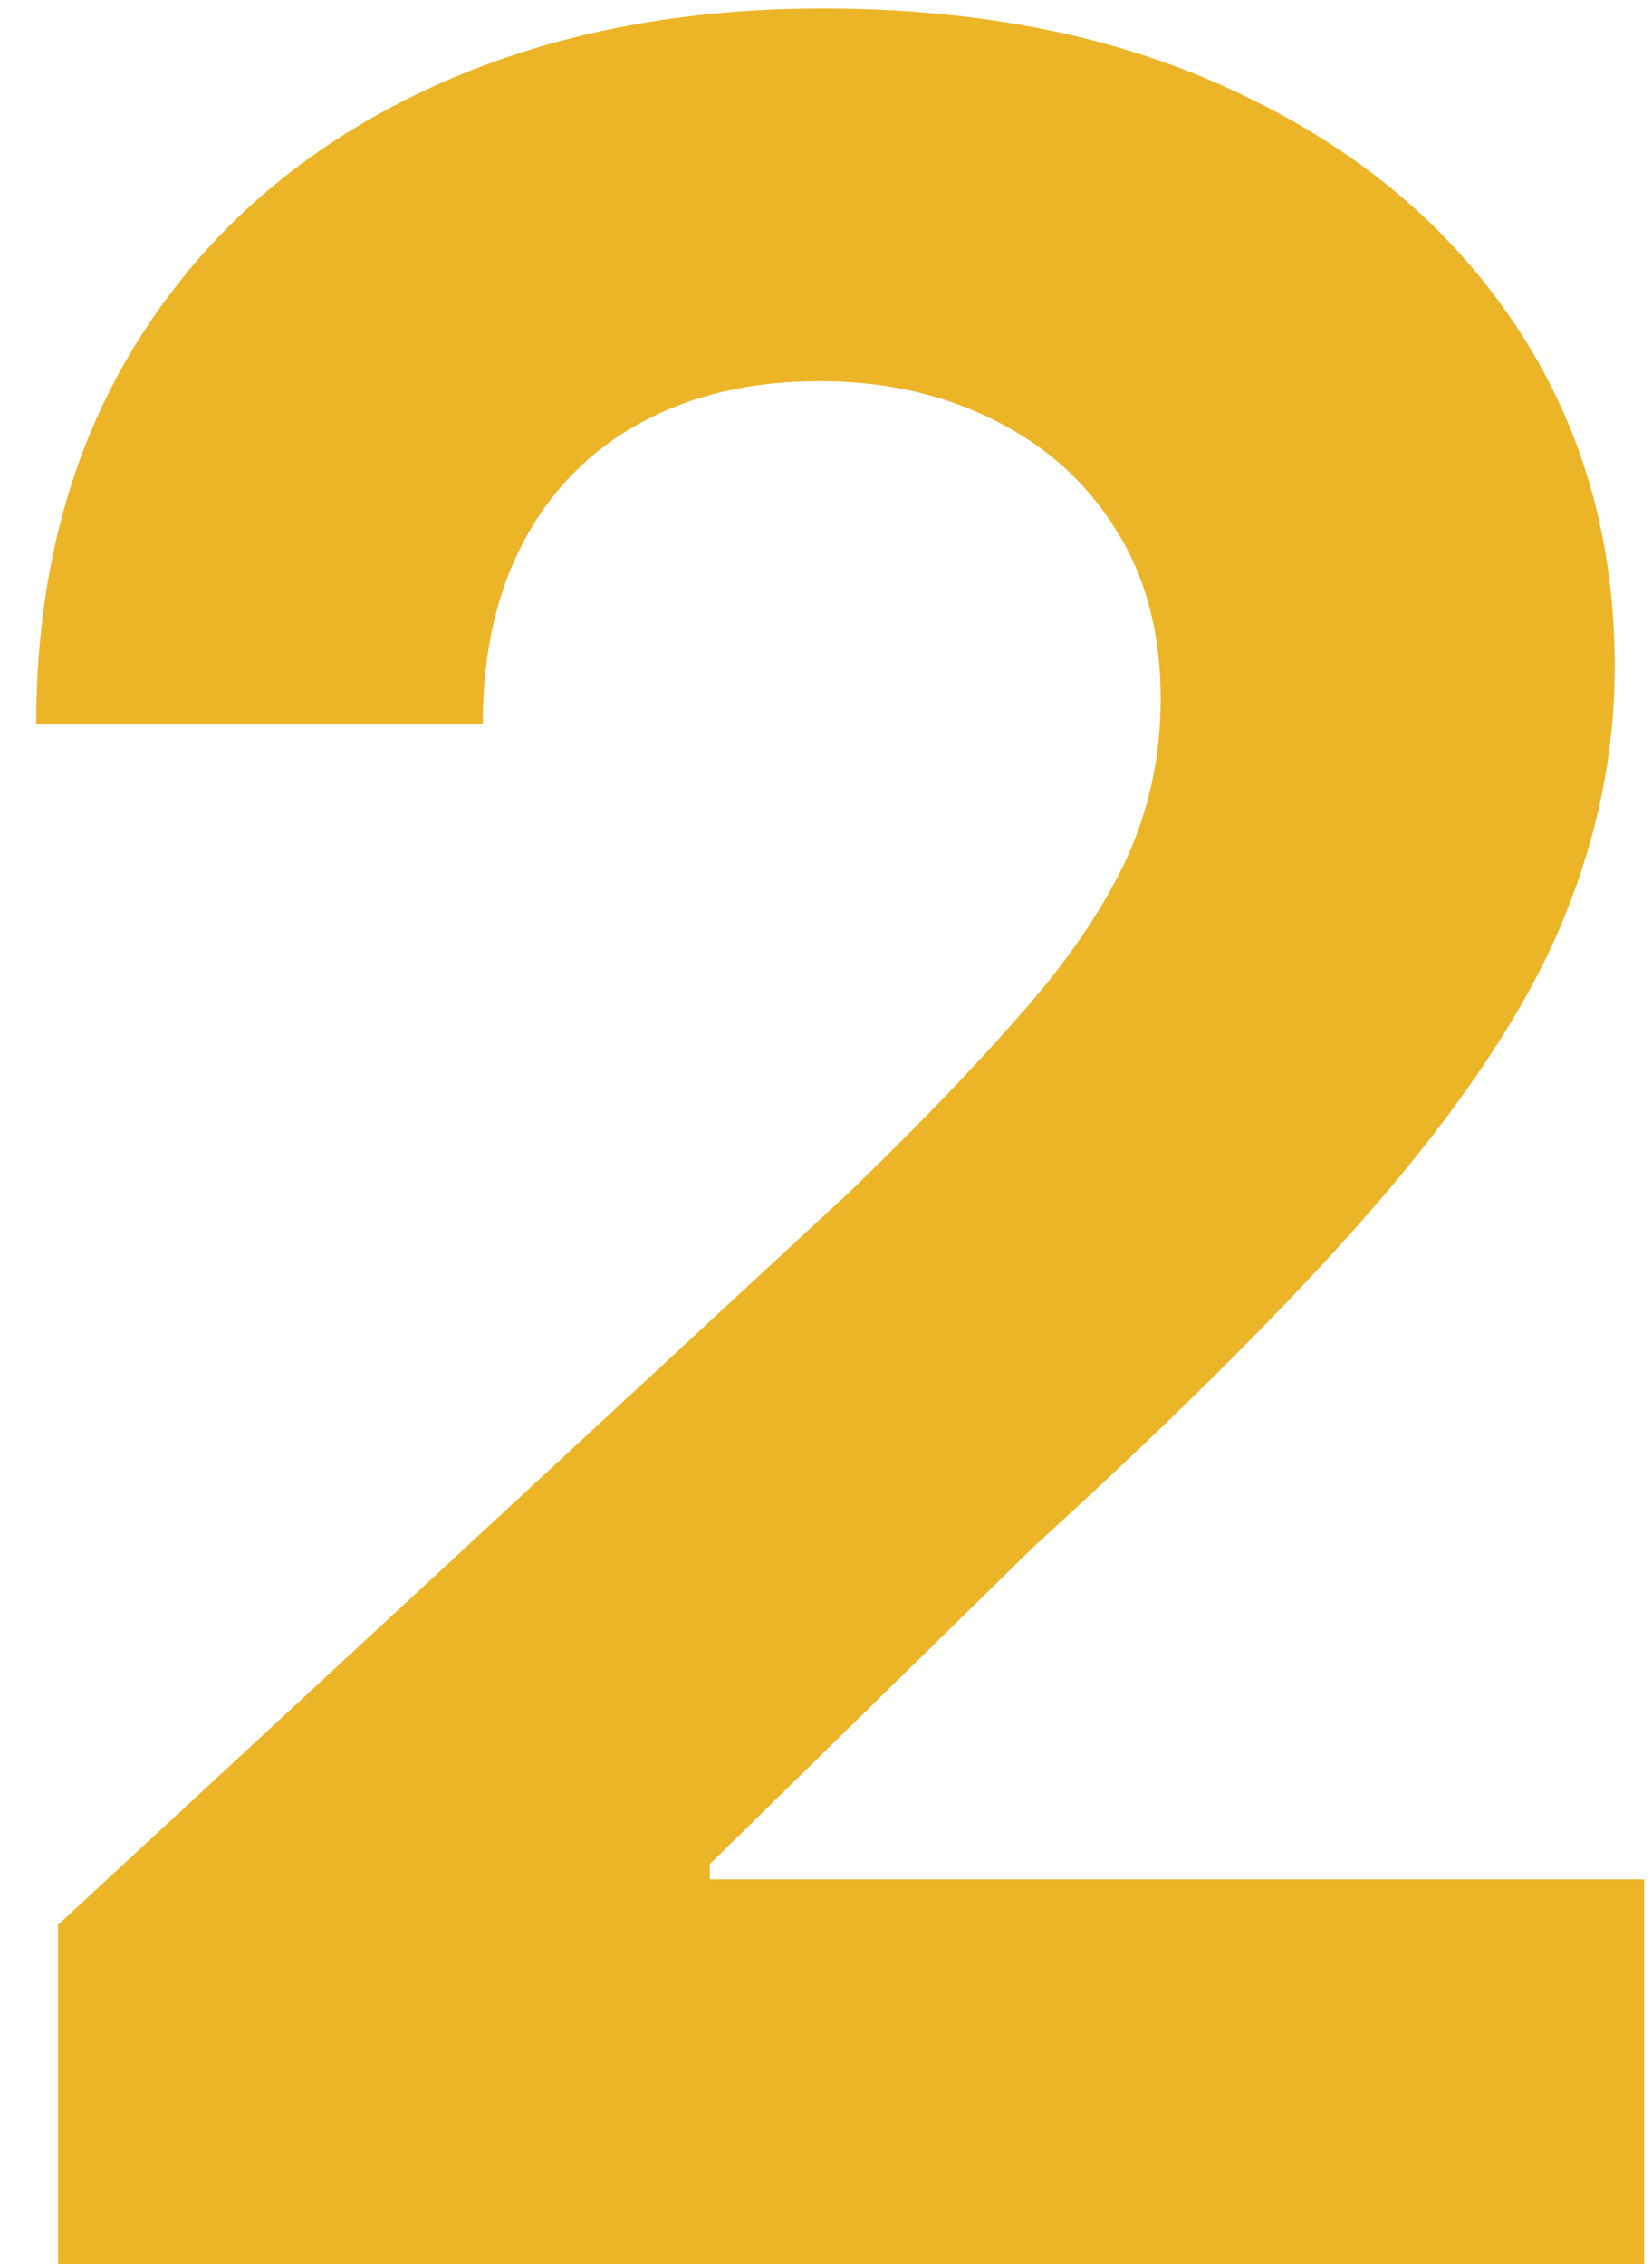 <?xml version="1.0" encoding="UTF-8"?> <svg xmlns="http://www.w3.org/2000/svg" width="27" height="37" viewBox="0 0 27 37" fill="none"><path d="M0.947 37V31.46L13.891 19.475C14.992 18.41 15.915 17.451 16.661 16.599C17.419 15.746 17.993 14.912 18.384 14.095C18.774 13.267 18.97 12.373 18.97 11.414C18.97 10.349 18.727 9.431 18.241 8.662C17.756 7.881 17.093 7.283 16.253 6.869C15.412 6.442 14.46 6.229 13.394 6.229C12.281 6.229 11.311 6.454 10.482 6.904C9.654 7.354 9.014 7.999 8.565 8.839C8.115 9.68 7.89 10.68 7.89 11.84H0.592C0.592 9.461 1.131 7.395 2.208 5.643C3.285 3.892 4.795 2.536 6.736 1.577C8.677 0.619 10.914 0.139 13.447 0.139C16.052 0.139 18.318 0.601 20.248 1.524C22.189 2.436 23.698 3.702 24.776 5.324C25.853 6.946 26.391 8.804 26.391 10.899C26.391 12.272 26.119 13.628 25.575 14.965C25.042 16.303 24.089 17.788 22.716 19.422C21.343 21.044 19.407 22.991 16.91 25.264L11.601 30.466V30.715H26.871V37H0.947Z" fill="#ECB528"></path></svg> 